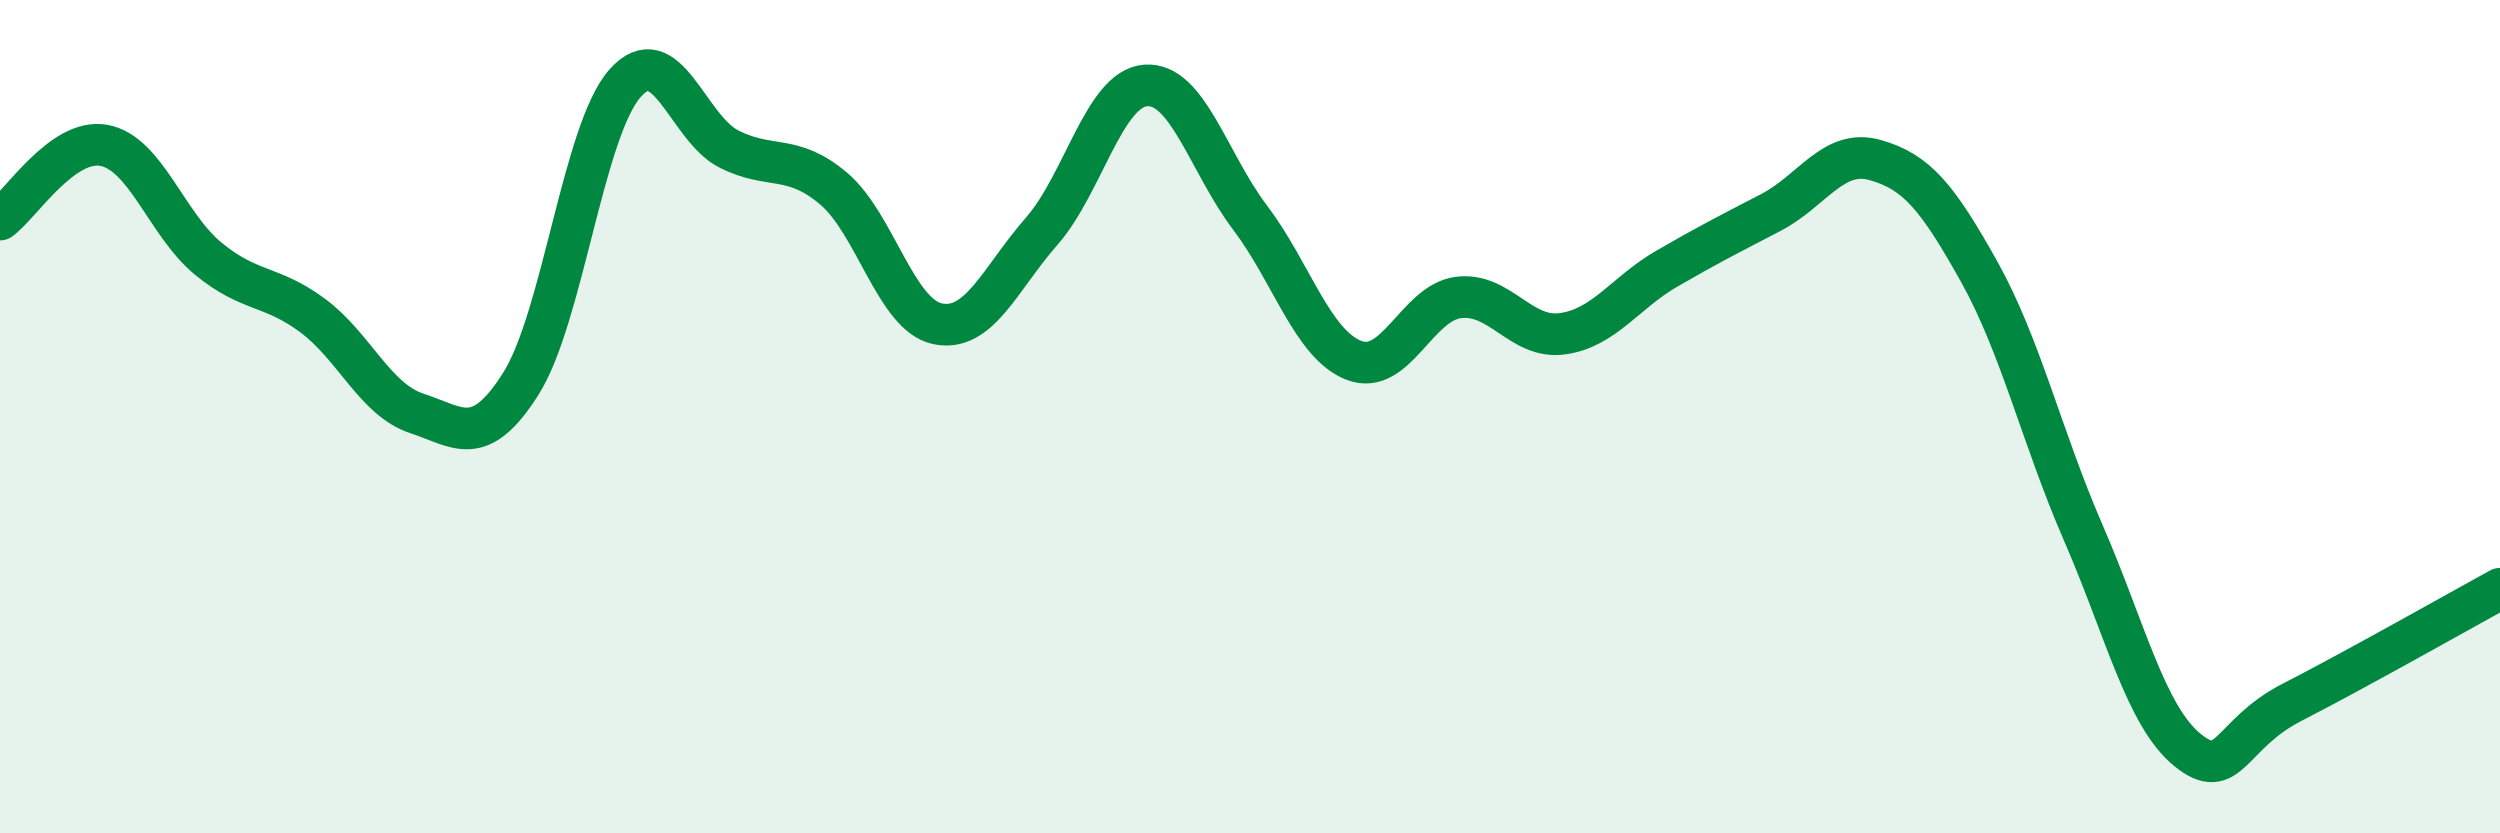 
    <svg width="60" height="20" viewBox="0 0 60 20" xmlns="http://www.w3.org/2000/svg">
      <path
        d="M 0,5.27 C 0.5,4.91 1.5,3.3 2.5,3.49 C 3.5,3.68 4,5.39 5,6.21 C 6,7.03 6.5,6.83 7.5,7.57 C 8.5,8.31 9,9.59 10,9.92 C 11,10.25 11.5,10.79 12.5,9.21 C 13.5,7.63 14,3.13 15,2 C 16,0.87 16.5,3.08 17.5,3.58 C 18.5,4.08 19,3.68 20,4.52 C 21,5.36 21.5,7.56 22.5,7.77 C 23.5,7.98 24,6.69 25,5.55 C 26,4.41 26.5,2.12 27.5,2.05 C 28.5,1.98 29,3.9 30,5.22 C 31,6.54 31.5,8.27 32.5,8.65 C 33.5,9.03 34,7.27 35,7.14 C 36,7.01 36.5,8.15 37.5,8.01 C 38.5,7.87 39,7.03 40,6.45 C 41,5.87 41.5,5.62 42.5,5.1 C 43.5,4.58 44,3.56 45,3.84 C 46,4.12 46.5,4.73 47.5,6.52 C 48.5,8.31 49,10.49 50,12.79 C 51,15.09 51.5,17.19 52.5,18 C 53.5,18.81 53.5,17.63 55,16.86 C 56.5,16.09 59,14.68 60,14.13L60 20L0 20Z"
        fill="#008740"
        opacity="0.1"
        stroke-linecap="round"
        stroke-linejoin="round"
      />
      <path
        d="M 0,5.27 C 0.5,4.91 1.5,3.3 2.5,3.49 C 3.5,3.68 4,5.39 5,6.21 C 6,7.03 6.5,6.83 7.5,7.57 C 8.5,8.31 9,9.59 10,9.92 C 11,10.25 11.5,10.79 12.5,9.21 C 13.5,7.63 14,3.13 15,2 C 16,0.87 16.5,3.08 17.5,3.58 C 18.5,4.08 19,3.68 20,4.52 C 21,5.36 21.5,7.56 22.5,7.77 C 23.5,7.98 24,6.69 25,5.55 C 26,4.41 26.5,2.12 27.5,2.05 C 28.5,1.98 29,3.9 30,5.22 C 31,6.54 31.5,8.27 32.5,8.65 C 33.5,9.03 34,7.27 35,7.14 C 36,7.01 36.5,8.15 37.5,8.01 C 38.5,7.87 39,7.03 40,6.45 C 41,5.87 41.5,5.62 42.5,5.1 C 43.5,4.58 44,3.56 45,3.84 C 46,4.12 46.5,4.73 47.5,6.52 C 48.5,8.31 49,10.49 50,12.79 C 51,15.09 51.5,17.19 52.5,18 C 53.5,18.81 53.5,17.63 55,16.86 C 56.5,16.09 59,14.68 60,14.13"
        stroke="#008740"
        stroke-width="1"
        fill="none"
        stroke-linecap="round"
        stroke-linejoin="round"
      />
    </svg>
  